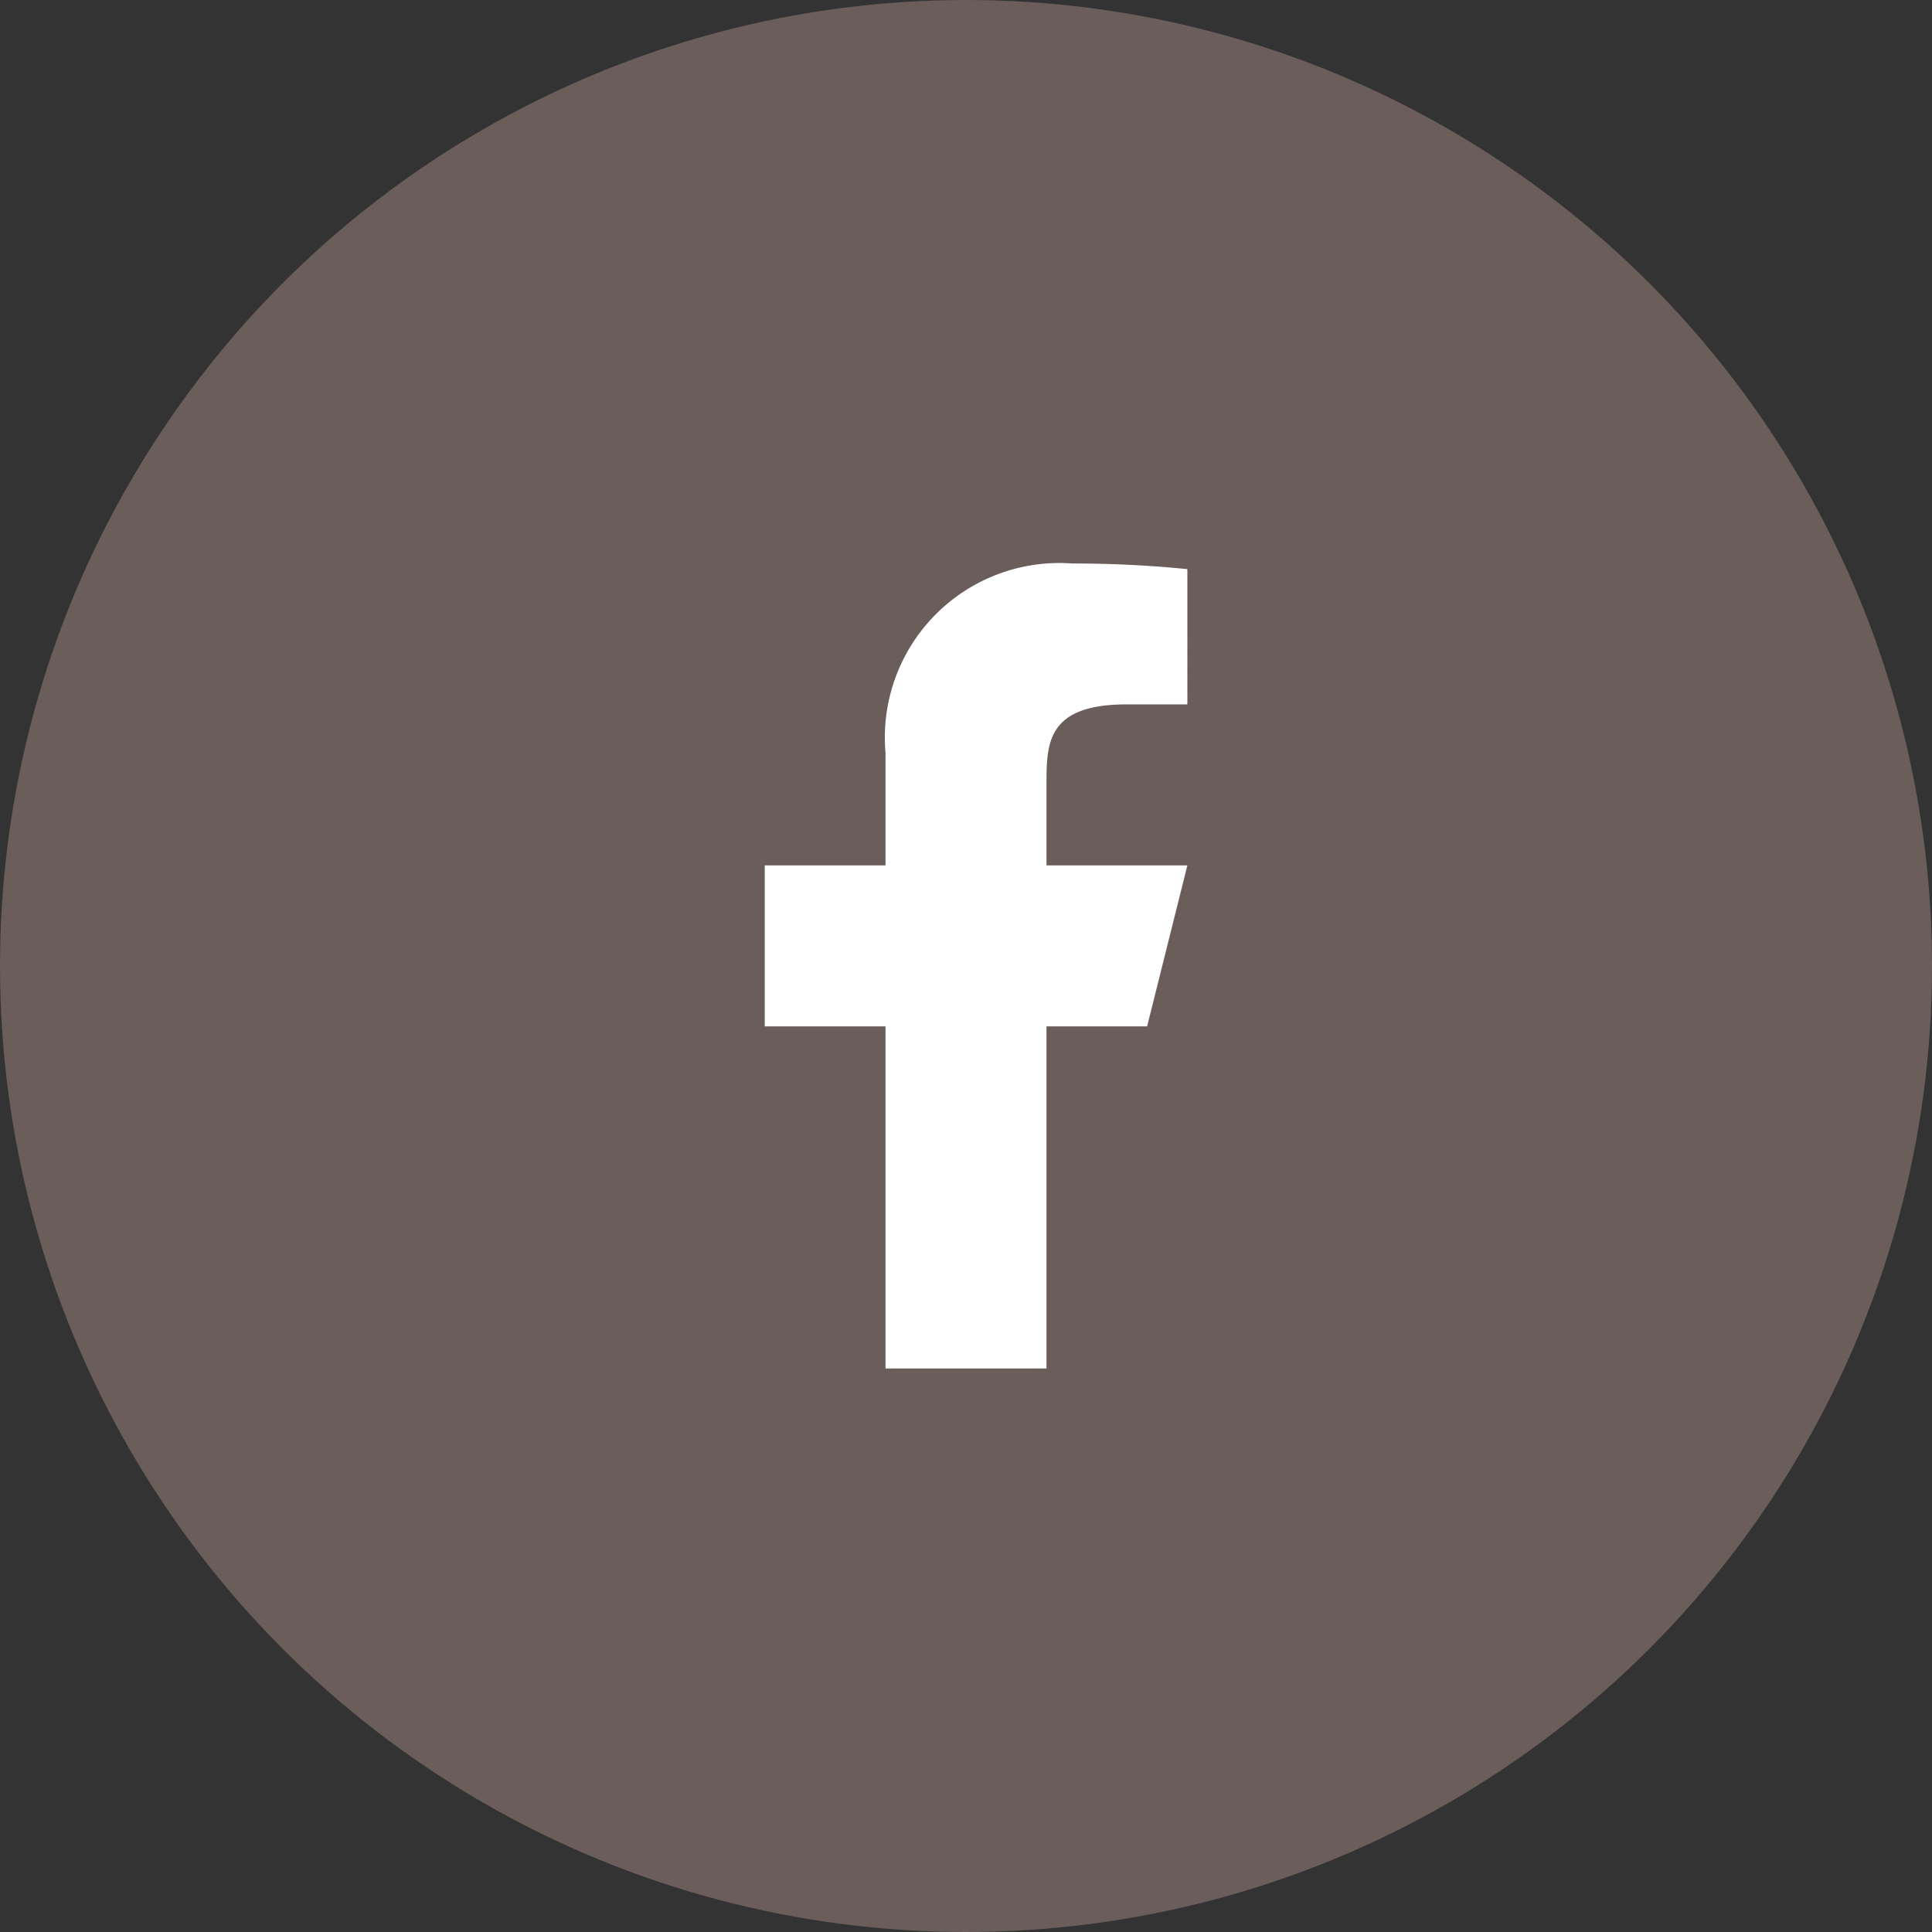 <svg xmlns="http://www.w3.org/2000/svg" width="48" height="48" viewBox="0 0 48 48">
  <rect x="0" y="0" width="48" height="48" fill="#333333" stroke="none"/>
  <g id="グループ_65" data-name="グループ 65" transform="translate(-1019 -12968)">
    <circle id="楕円形_13" data-name="楕円形 13" cx="24" cy="24" r="24" transform="translate(1019 12968)" fill="#6a5d5a"/>
    <g id="グループ_60" data-name="グループ 60" transform="translate(1031 12980)">
      <path id="パス_32" data-name="パス 32" d="M0,0H24V24H0Z" fill="none"/>
      <path id="パス_33" data-name="パス 33" d="M14,13.5h2.5l1-4H14v-2c0-1.03,0-2,2-2h1.5V2.14A28.166,28.166,0,0,0,14.643,2,4.336,4.336,0,0,0,10,6.7V9.5H7v4h3V22h4Z" fill="#fff"/>
    </g>
  </g>
</svg>
